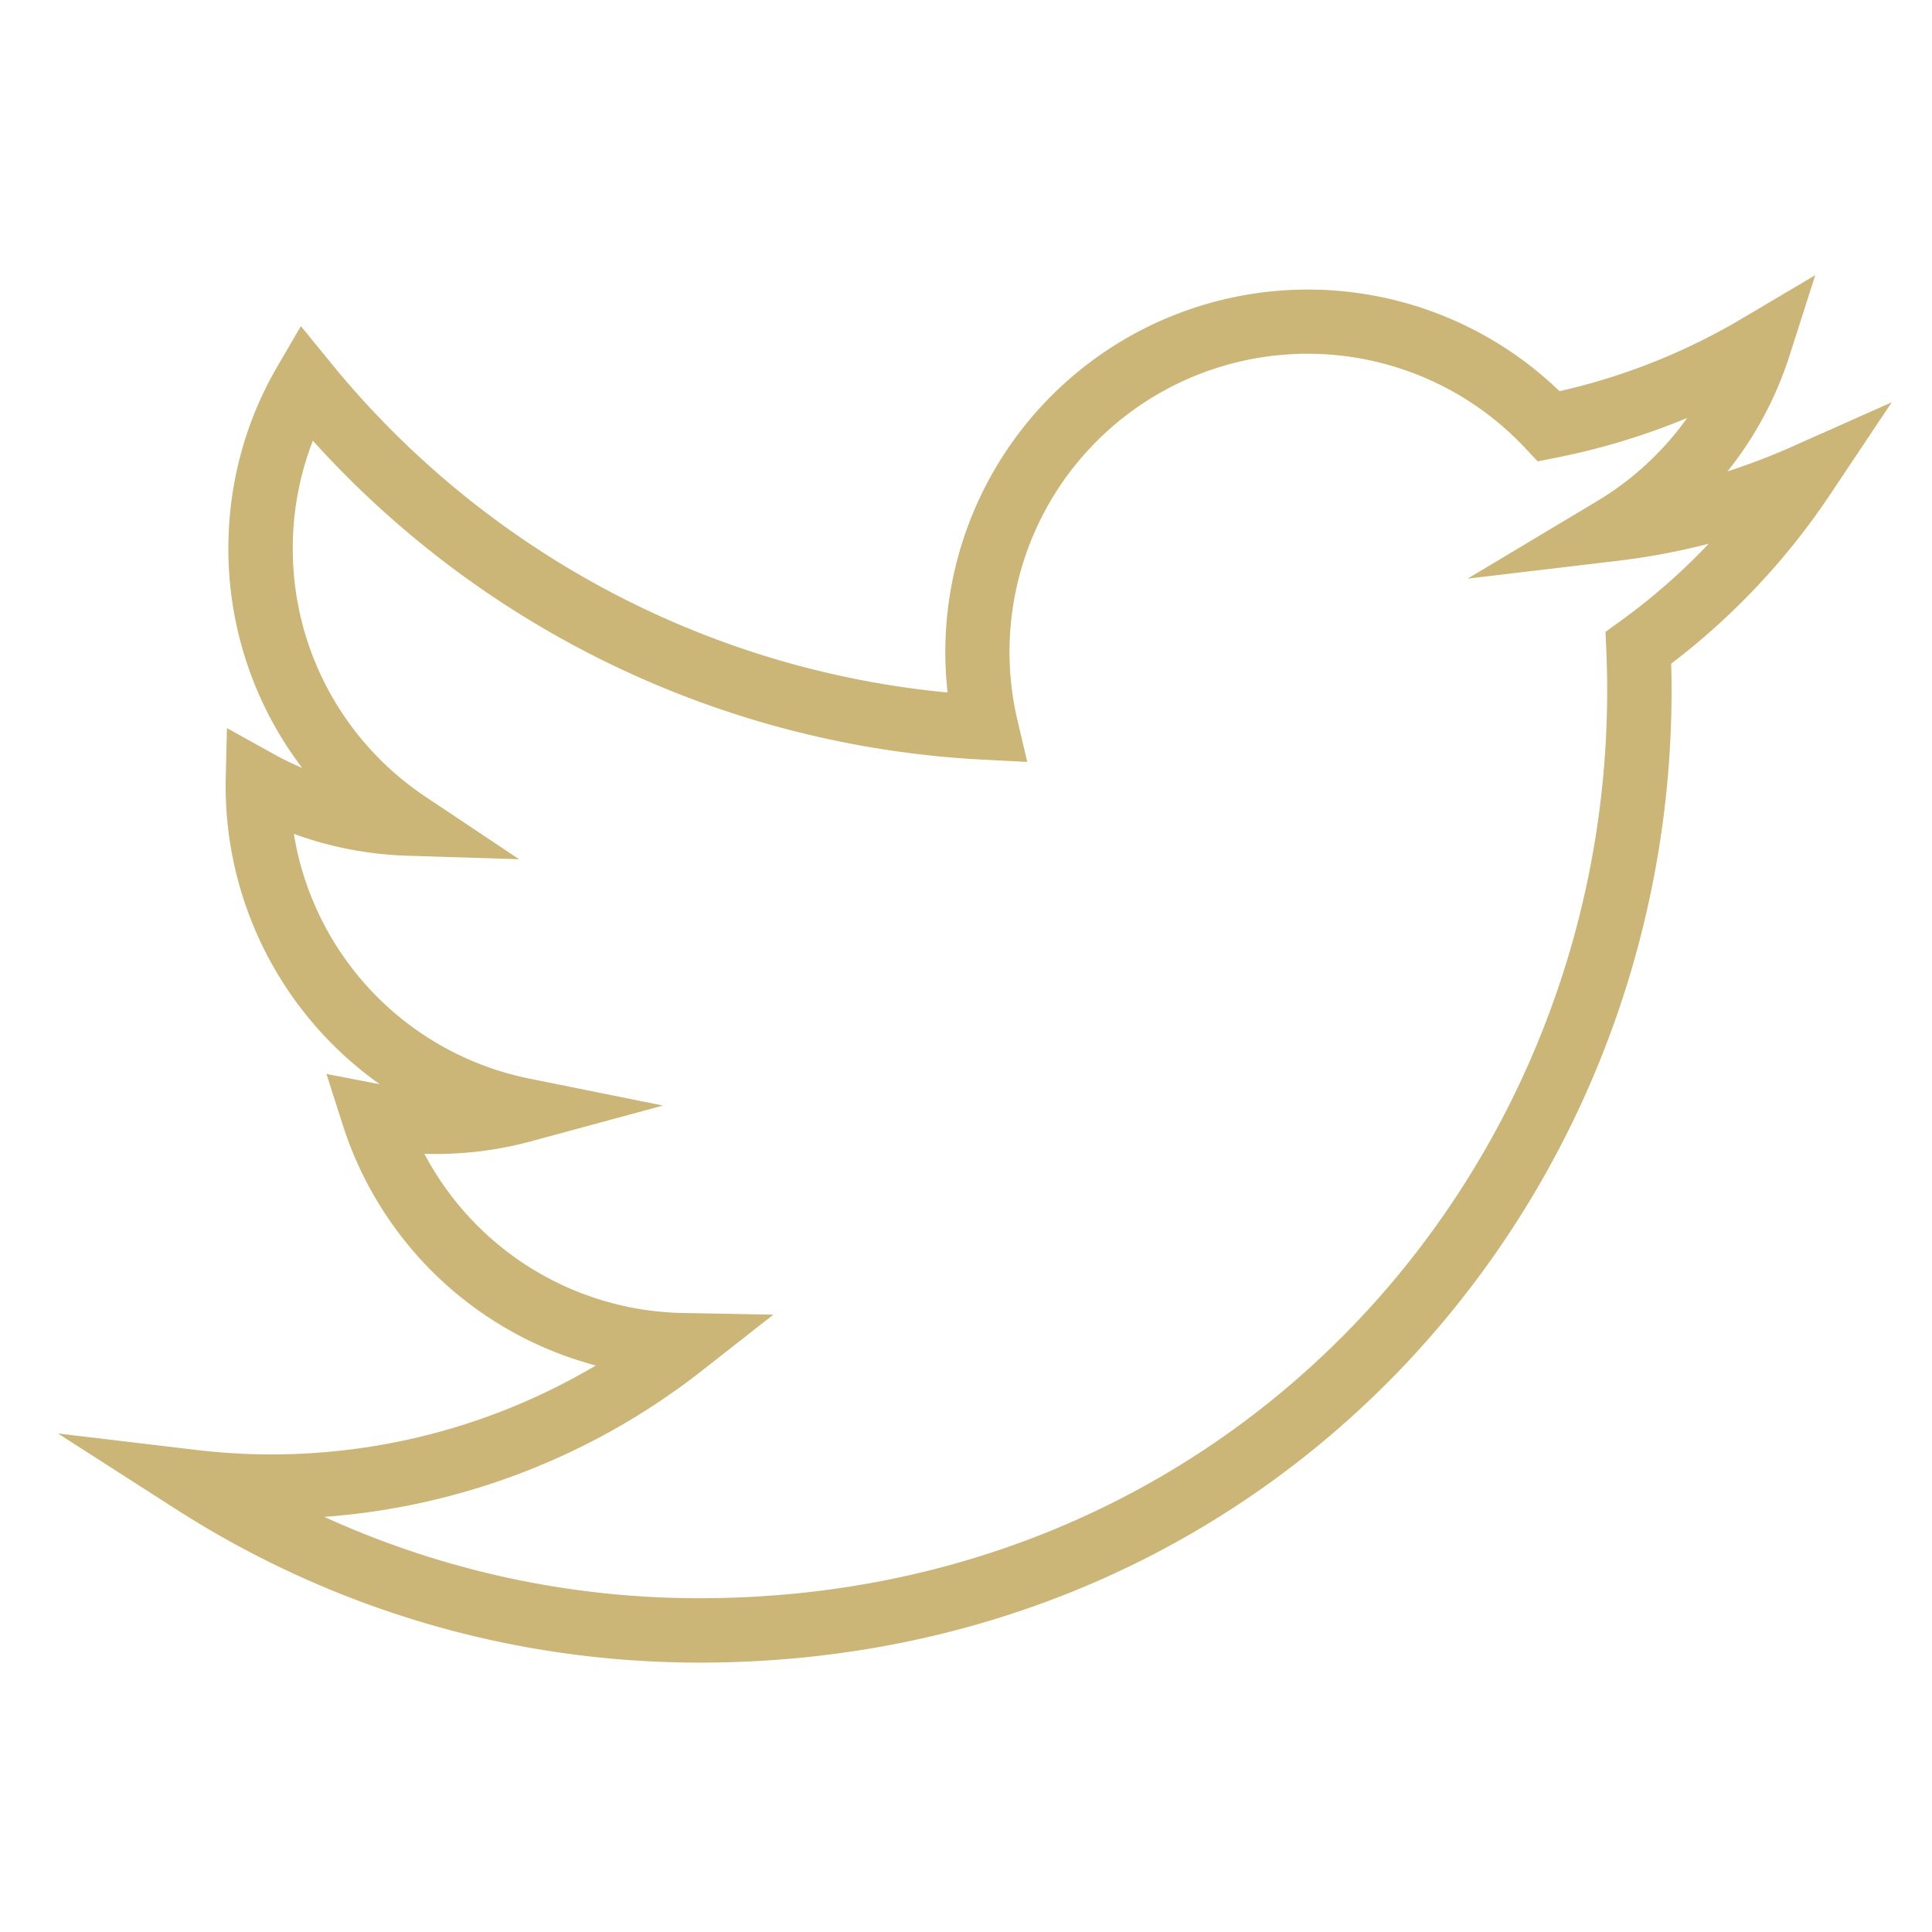 <?xml version="1.0" encoding="utf-8"?>
<svg xmlns="http://www.w3.org/2000/svg" xmlns:xlink="http://www.w3.org/1999/xlink" width="30" height="30" viewBox="0 0 30 30">
    <defs>
        <path id="a" d="M26.825 7.319c.33-.106.655-.23.972-.37l1.578-.702-.96 1.436a10.9 10.9 0 0 1-2.465 2.622c.004.138.006.277.006.418 0 8.023-6.233 15.094-15.094 15.094-2.92 0-5.718-.836-8.132-2.384L.9 22.259l2.159.257a9.872 9.872 0 0 0 6.193-1.313 5.638 5.638 0 0 1-3.926-3.724l-.257-.803.828.16a5.673 5.673 0 0 1-2.393-4.626v-.077l.02-.827.724.402c.144.08.292.152.444.216a5.622 5.622 0 0 1-1.146-3.406c0-1.009.266-1.98.763-2.831l.363-.623.456.559a14.062 14.062 0 0 0 9.586 5.13 5.629 5.629 0 0 1 9.502-4.679 9.769 9.769 0 0 0 2.838-1.13l1.133-.671-.401 1.254a5.607 5.607 0 0 1-.961 1.792zm-1.712 1.39l-2.323.276 2.007-1.202a4.656 4.656 0 0 0 1.401-1.293 10.76 10.76 0 0 1-2.049.62l-.272.054-.19-.202a4.629 4.629 0 0 0-7.888 4.222l.152.647-.663-.034a15.053 15.053 0 0 1-10.43-4.954 4.62 4.62 0 0 0-.312 1.675c0 1.566.783 3 2.06 3.853l1.454.971-1.748-.055a5.611 5.611 0 0 1-1.749-.339 4.634 4.634 0 0 0 3.655 3.8l2.077.419-2.045.554a5.655 5.655 0 0 1-1.66.195 4.635 4.635 0 0 0 4.013 2.472l1.406.026-1.107.868a10.779 10.779 0 0 1-5.866 2.272 14.006 14.006 0 0 0 5.826 1.263c8.279 0 14.094-6.597 14.094-14.094 0-.218-.005-.432-.014-.642l-.012-.27.22-.158a9.823 9.823 0 0 0 1.383-1.21c-.464.12-.938.209-1.42.266z"/>
    </defs>
    <use fill="#CBB677" fill-rule="nonzero" xlink:href="#a"/>
</svg>
